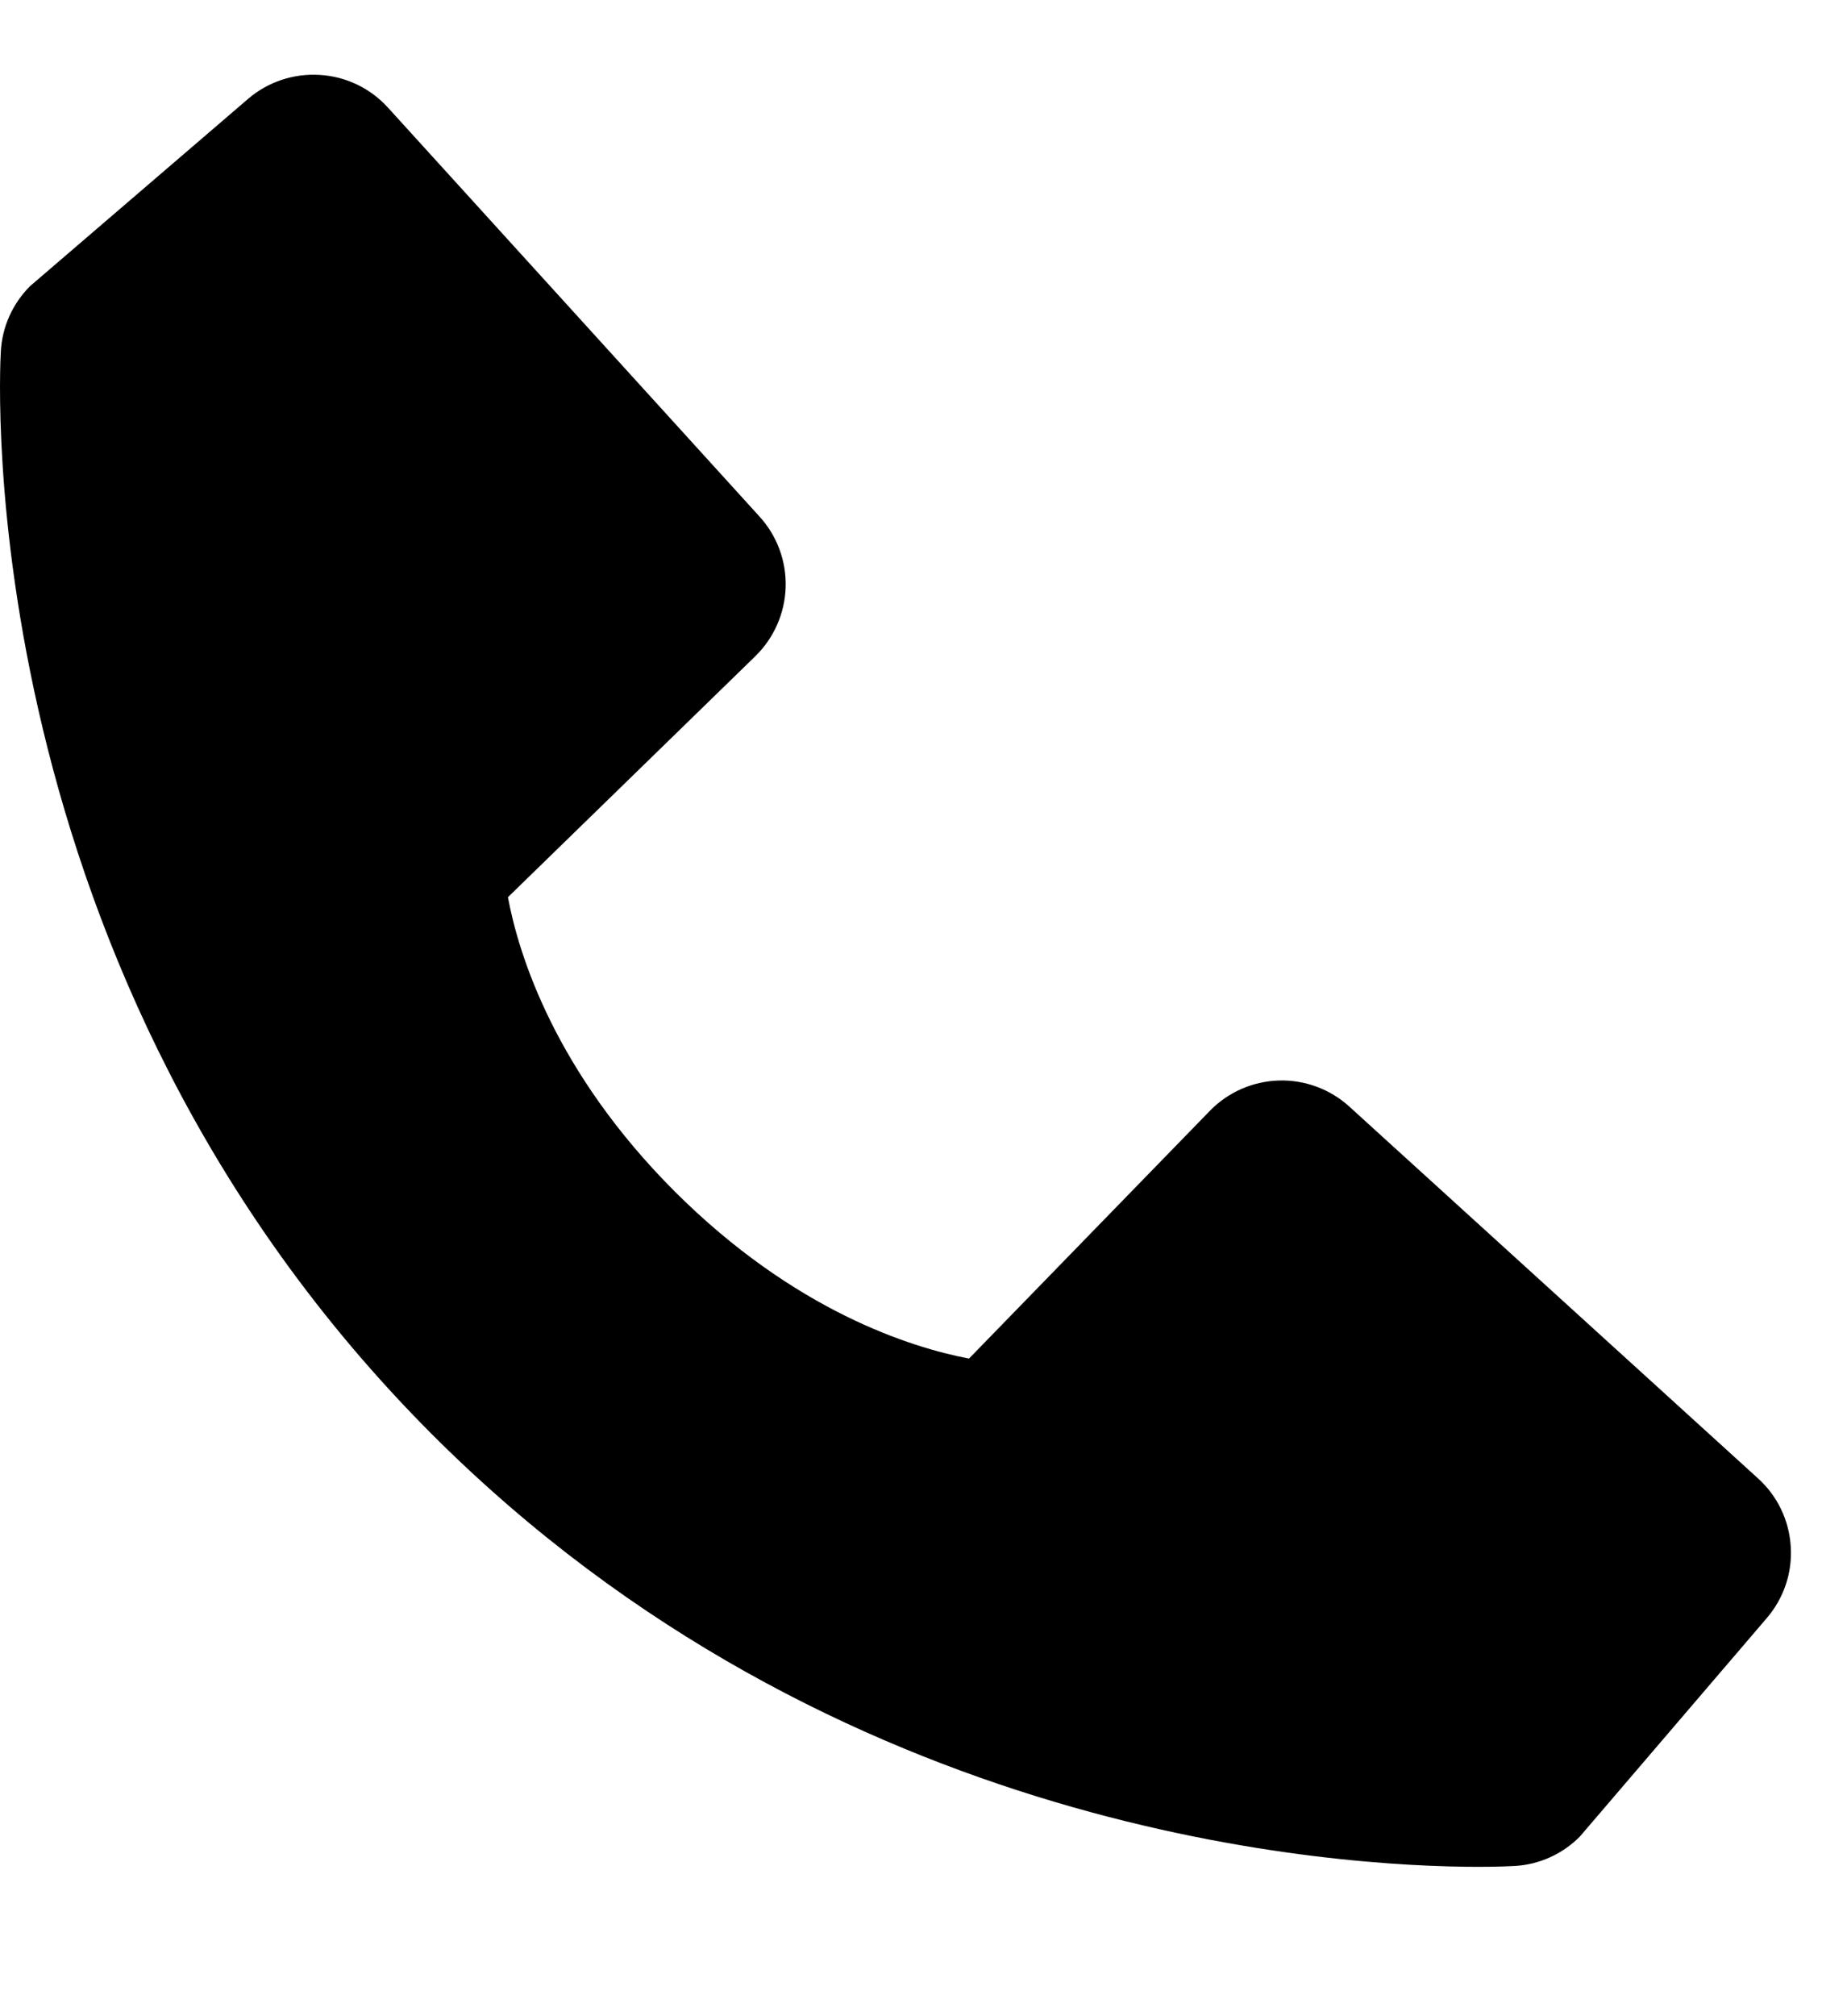 <svg width="11" height="12" viewBox="0 0 11 12" fill="none" xmlns="http://www.w3.org/2000/svg">
<path d="M10.471 8.8L8.037 6.587C7.922 6.482 7.77 6.426 7.615 6.431C7.46 6.436 7.312 6.501 7.204 6.613L5.771 8.086C5.426 8.02 4.733 7.804 4.019 7.092C3.305 6.378 3.089 5.683 3.025 5.34L4.497 3.907C4.609 3.798 4.674 3.651 4.679 3.496C4.684 3.34 4.628 3.189 4.523 3.074L2.311 0.641C2.206 0.525 2.06 0.455 1.905 0.446C1.749 0.436 1.596 0.487 1.478 0.588L0.179 1.703C0.075 1.807 0.013 1.945 0.005 2.091C-0.004 2.241 -0.175 5.787 2.574 8.538C4.973 10.936 7.977 11.111 8.805 11.111C8.926 11.111 9 11.107 9.02 11.106C9.166 11.098 9.304 11.036 9.408 10.932L10.521 9.632C10.623 9.514 10.675 9.361 10.665 9.206C10.656 9.05 10.586 8.904 10.471 8.8Z" fill="black"/>
</svg>
